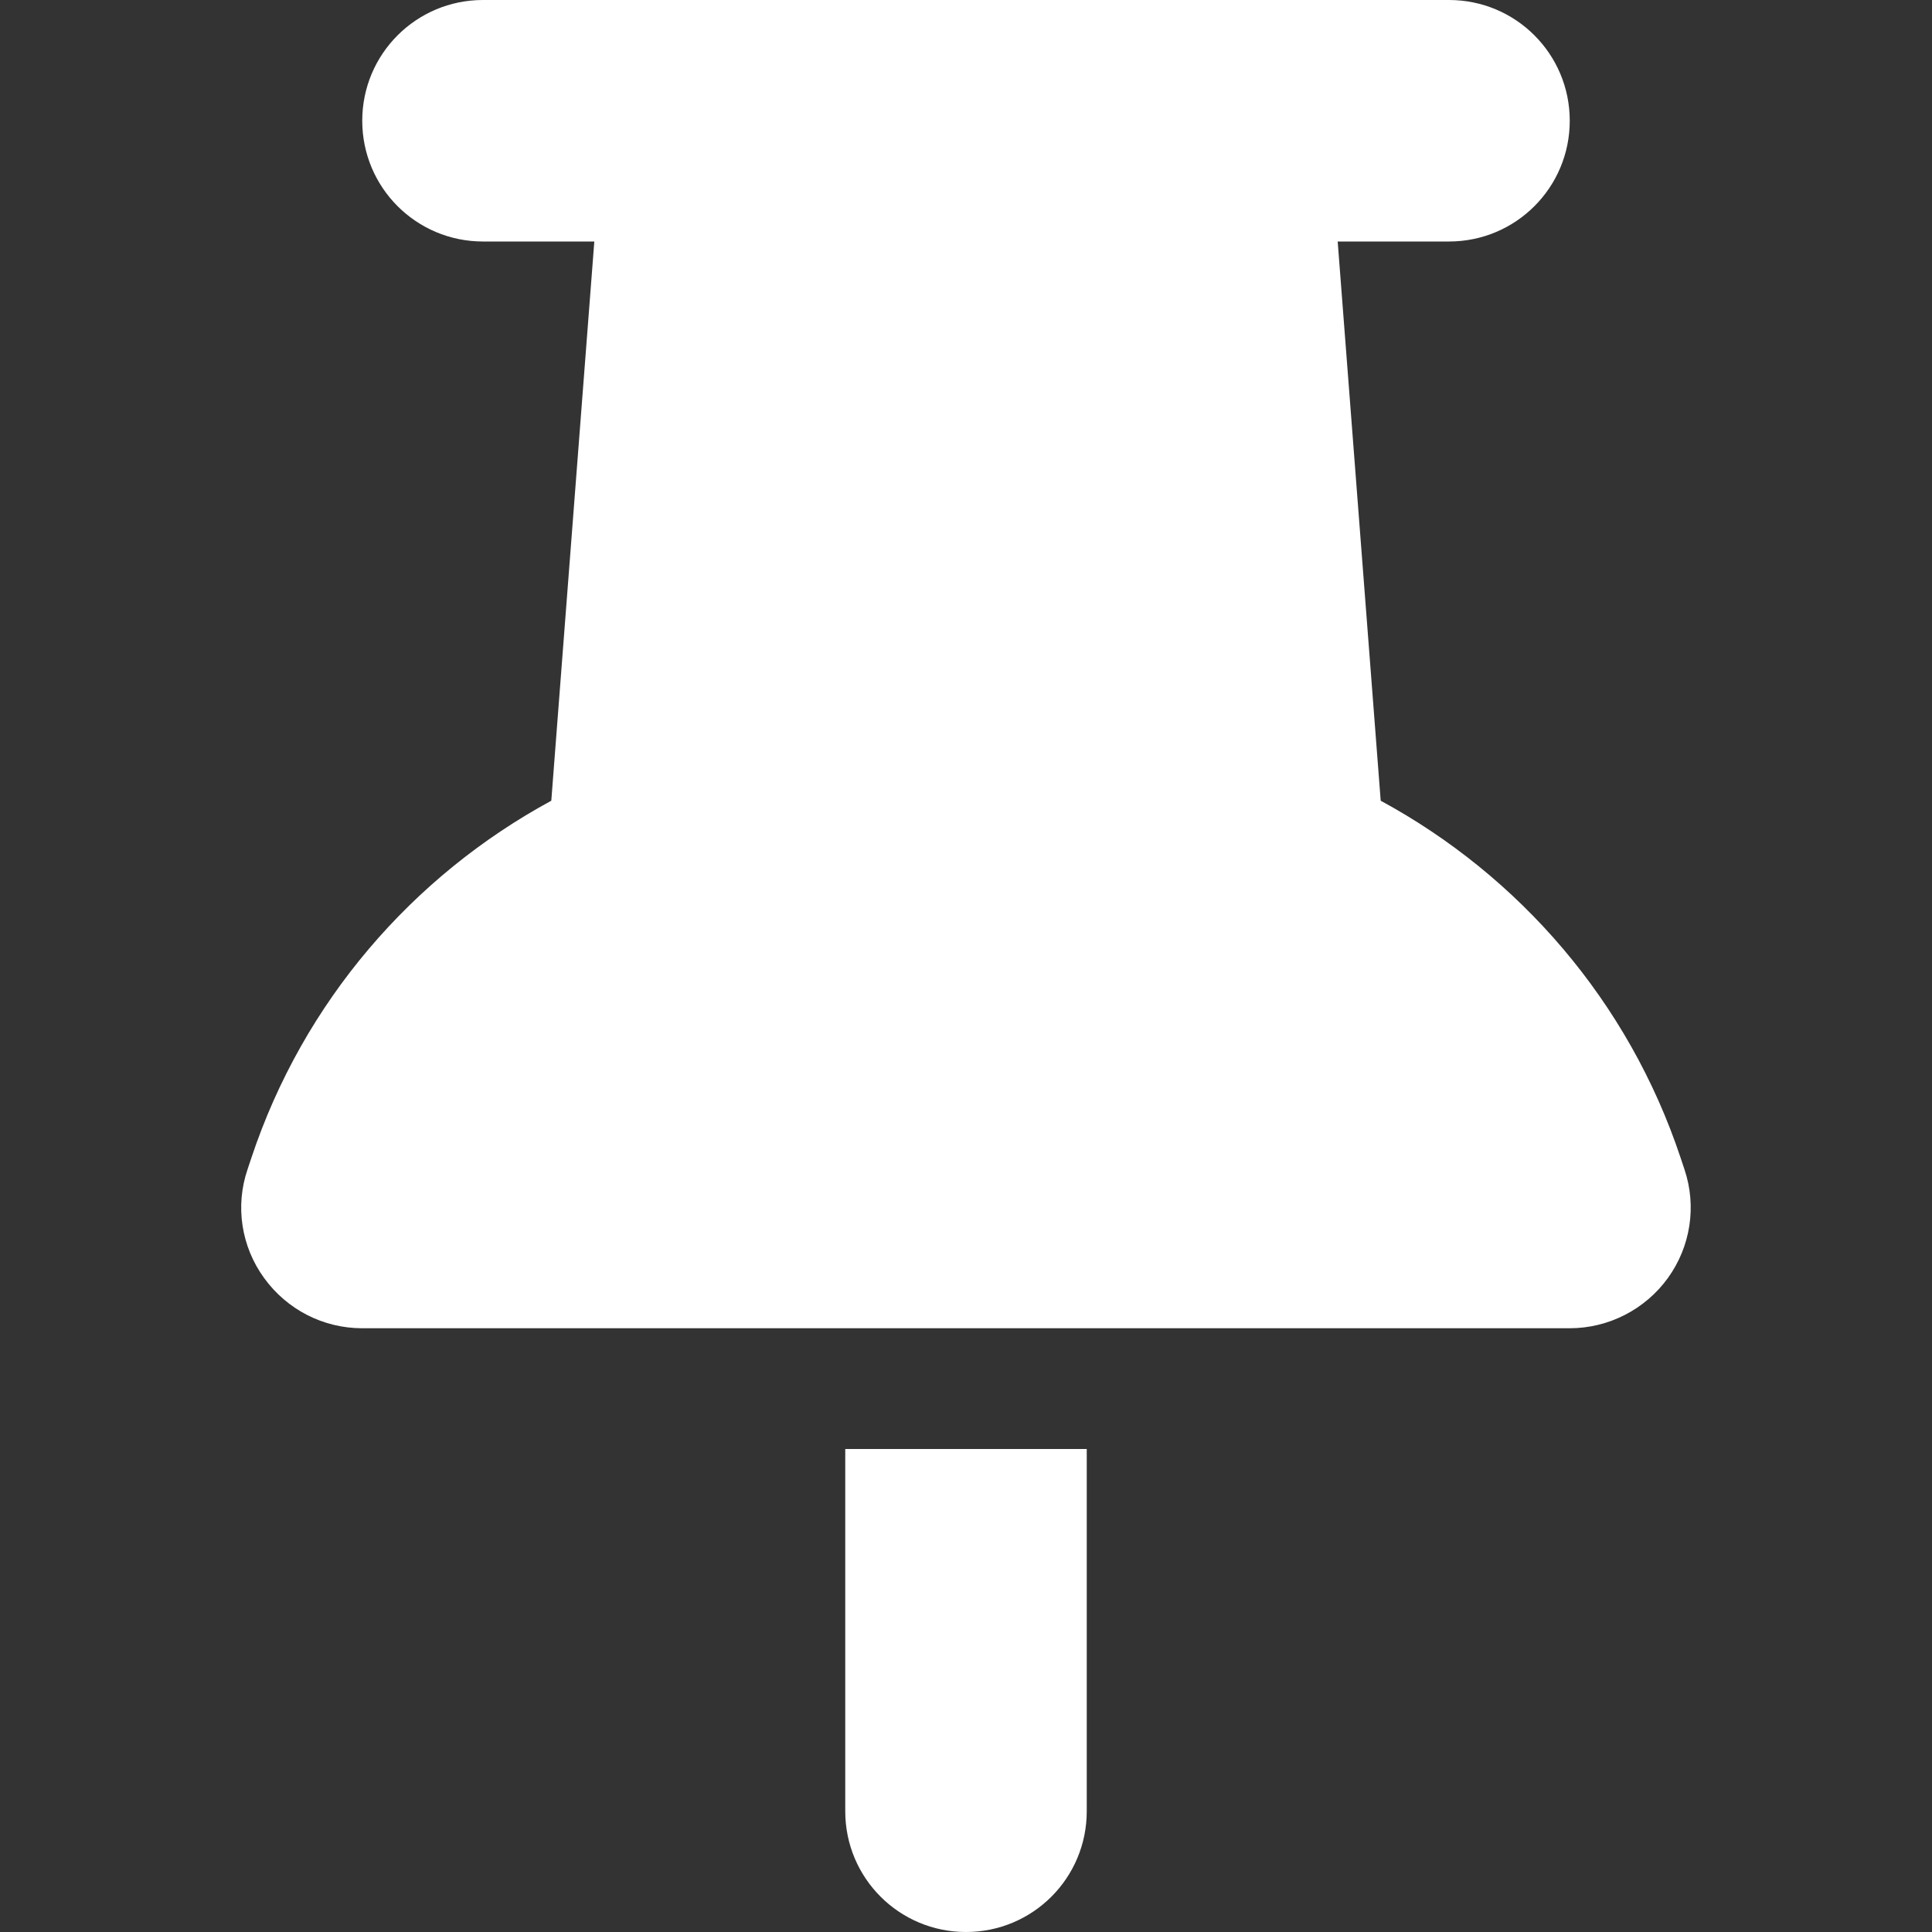<?xml version="1.0" encoding="utf-8"?>
<!-- Generator: Adobe Illustrator 17.0.0, SVG Export Plug-In . SVG Version: 6.00 Build 0)  -->
<!DOCTYPE svg PUBLIC "-//W3C//DTD SVG 1.1//EN" "http://www.w3.org/Graphics/SVG/1.1/DTD/svg11.dtd">
<svg version="1.1" id="Livello_1" xmlns="http://www.w3.org/2000/svg" xmlns:xlink="http://www.w3.org/1999/xlink" x="0px" y="0px"
	 width="256px" height="256px" viewBox="0 0 256 256" enable-background="new 0 0 256 256" xml:space="preserve">
<rect x="0" y="0" width="256" height="256" fill="#333333" stroke="none"/>
<path fill="#FFFFFF" d="M48,16c0-8.85,7.15-16,16-16h128c8.85,0,16,7.15,16,16s-7.15,16-16,16h-14.75l5.7,74.1
	c18.35,9.95,32.85,26.6,39.75,47.35l0.5,1.5c1.65,4.9,0.8,10.25-2.2,14.4s-7.85,6.65-13,6.65H48c-5.15,0-9.95-2.45-13-6.65
	s-3.85-9.55-2.2-14.4l0.5-1.5c6.9-20.75,21.4-37.4,39.75-47.35l5.7-74.1H64C55.15,32,48,24.85,48,16z M112,192h32v48
	c0,8.85-7.15,16-16,16s-16-7.15-16-16V192z"/>
</svg>
